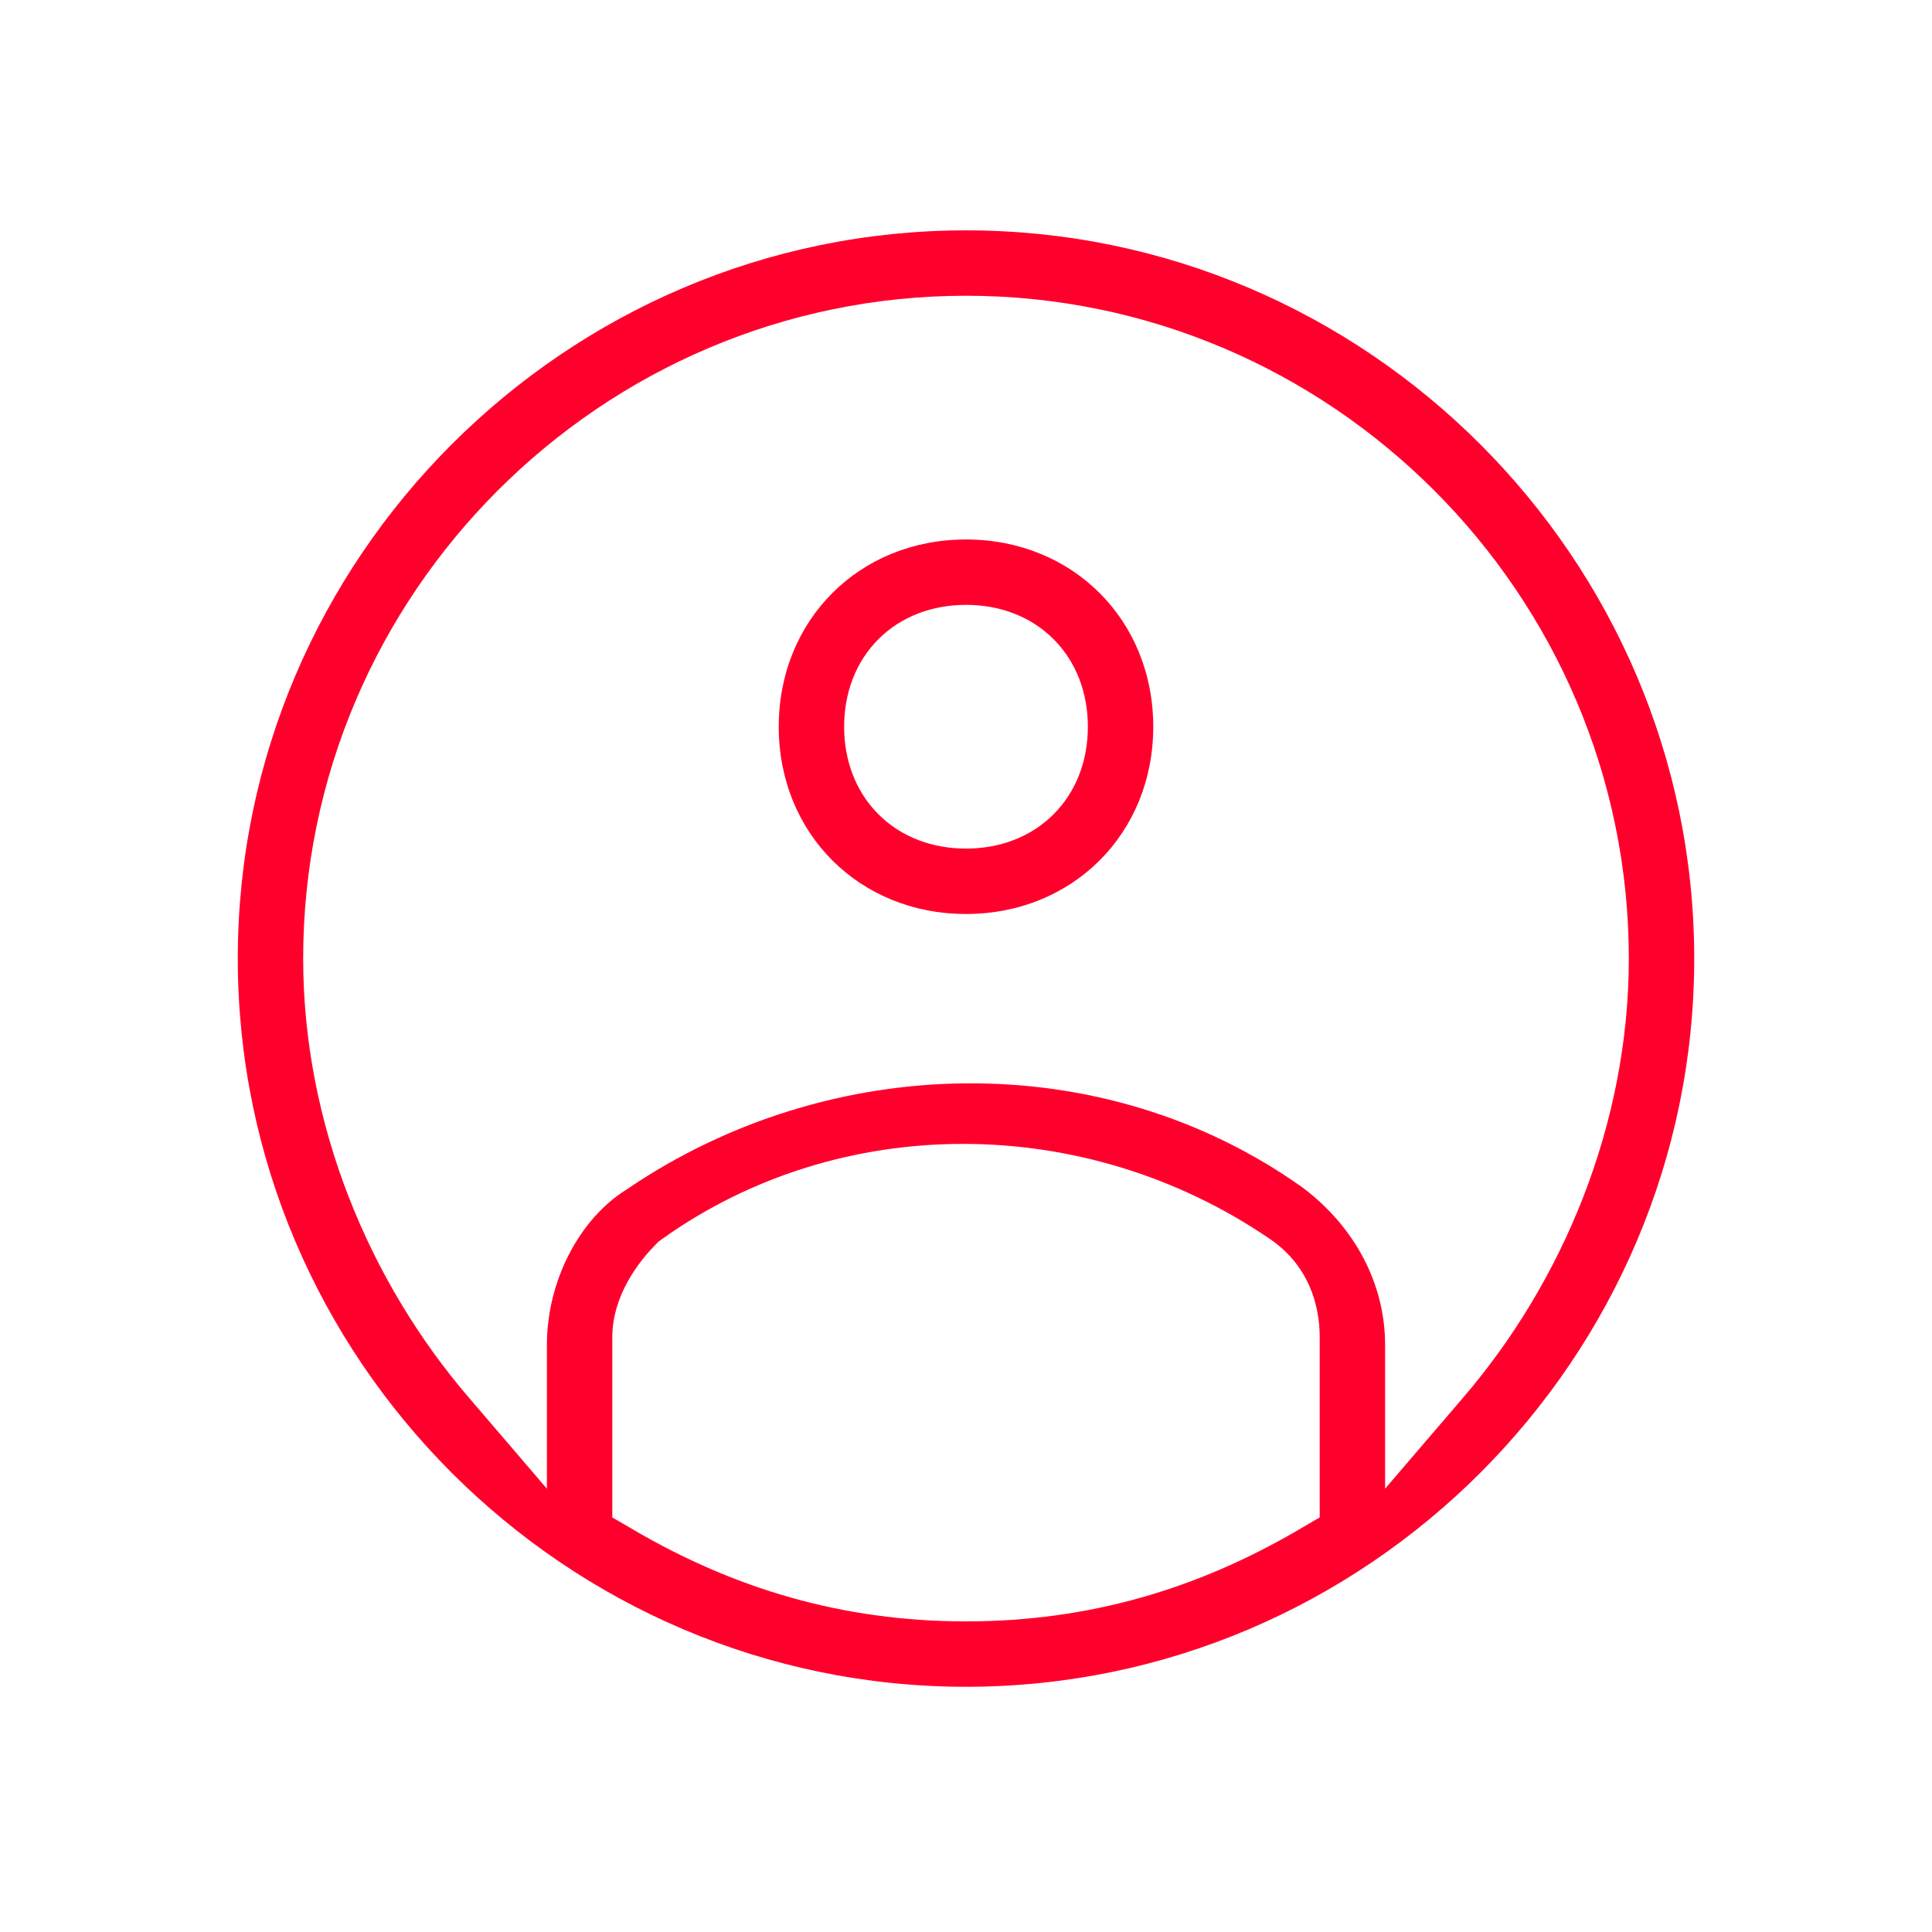 <svg width="52" height="52" viewBox="0 0 52 52" fill="none" xmlns="http://www.w3.org/2000/svg">
<path fill-rule="evenodd" clip-rule="evenodd" d="M38.368 35.03C38.368 35.03 38.368 35.03 38.368 35.03C38.37 35.038 38.372 35.047 38.373 35.055C38.372 35.047 38.37 35.038 38.368 35.03ZM16.48 35.992V40.841L17.076 41.189C19.738 42.742 22.648 43.64 26 43.64C29.352 43.64 32.262 42.742 34.925 41.189L35.52 40.841V35.992C35.52 35.093 35.204 34.034 34.16 33.334C29.186 29.945 22.608 29.928 17.815 33.352L17.734 33.41L17.664 33.48C17.17 33.974 16.48 34.889 16.48 35.992ZM37.28 36.2V40.068L39.391 37.605C42.055 34.498 43.84 30.274 43.84 25.8C43.84 15.985 35.815 7.96 26 7.96C16.186 7.96 8.16 15.985 8.16 25.8C8.16 30.274 9.945 34.498 12.609 37.605L14.72 40.068V36.2C14.72 34.475 15.594 32.809 16.86 32.018L16.88 32.006L16.898 31.993C22.335 28.304 29.684 28.131 35.067 31.968C36.456 33.015 37.28 34.543 37.28 36.2ZM6.4 25.8C6.4 15.023 15.223 6.2 26 6.2C36.778 6.2 45.6 15.023 45.6 25.8C45.6 36.578 36.778 45.4 26 45.4C15.223 45.4 6.4 36.578 6.4 25.8Z" fill="#FF002D"/>
<path fill-rule="evenodd" clip-rule="evenodd" d="M20.96 19.56C20.96 16.687 23.126 14.52 26 14.52C28.873 14.52 31.04 16.687 31.04 19.56C31.04 22.433 28.873 24.6 26 24.6C23.126 24.6 20.96 22.433 20.96 19.56ZM22.72 19.56C22.72 20.457 23.024 21.297 23.643 21.917C24.263 22.536 25.103 22.84 26 22.84C26.896 22.84 27.737 22.536 28.356 21.917C28.976 21.297 29.28 20.457 29.28 19.56C29.28 18.663 28.976 17.823 28.356 17.203C27.737 16.584 26.896 16.28 26 16.28C25.103 16.28 24.263 16.584 23.643 17.203C23.024 17.823 22.72 18.663 22.72 19.56Z" fill="#FF002D"/>
</svg>
